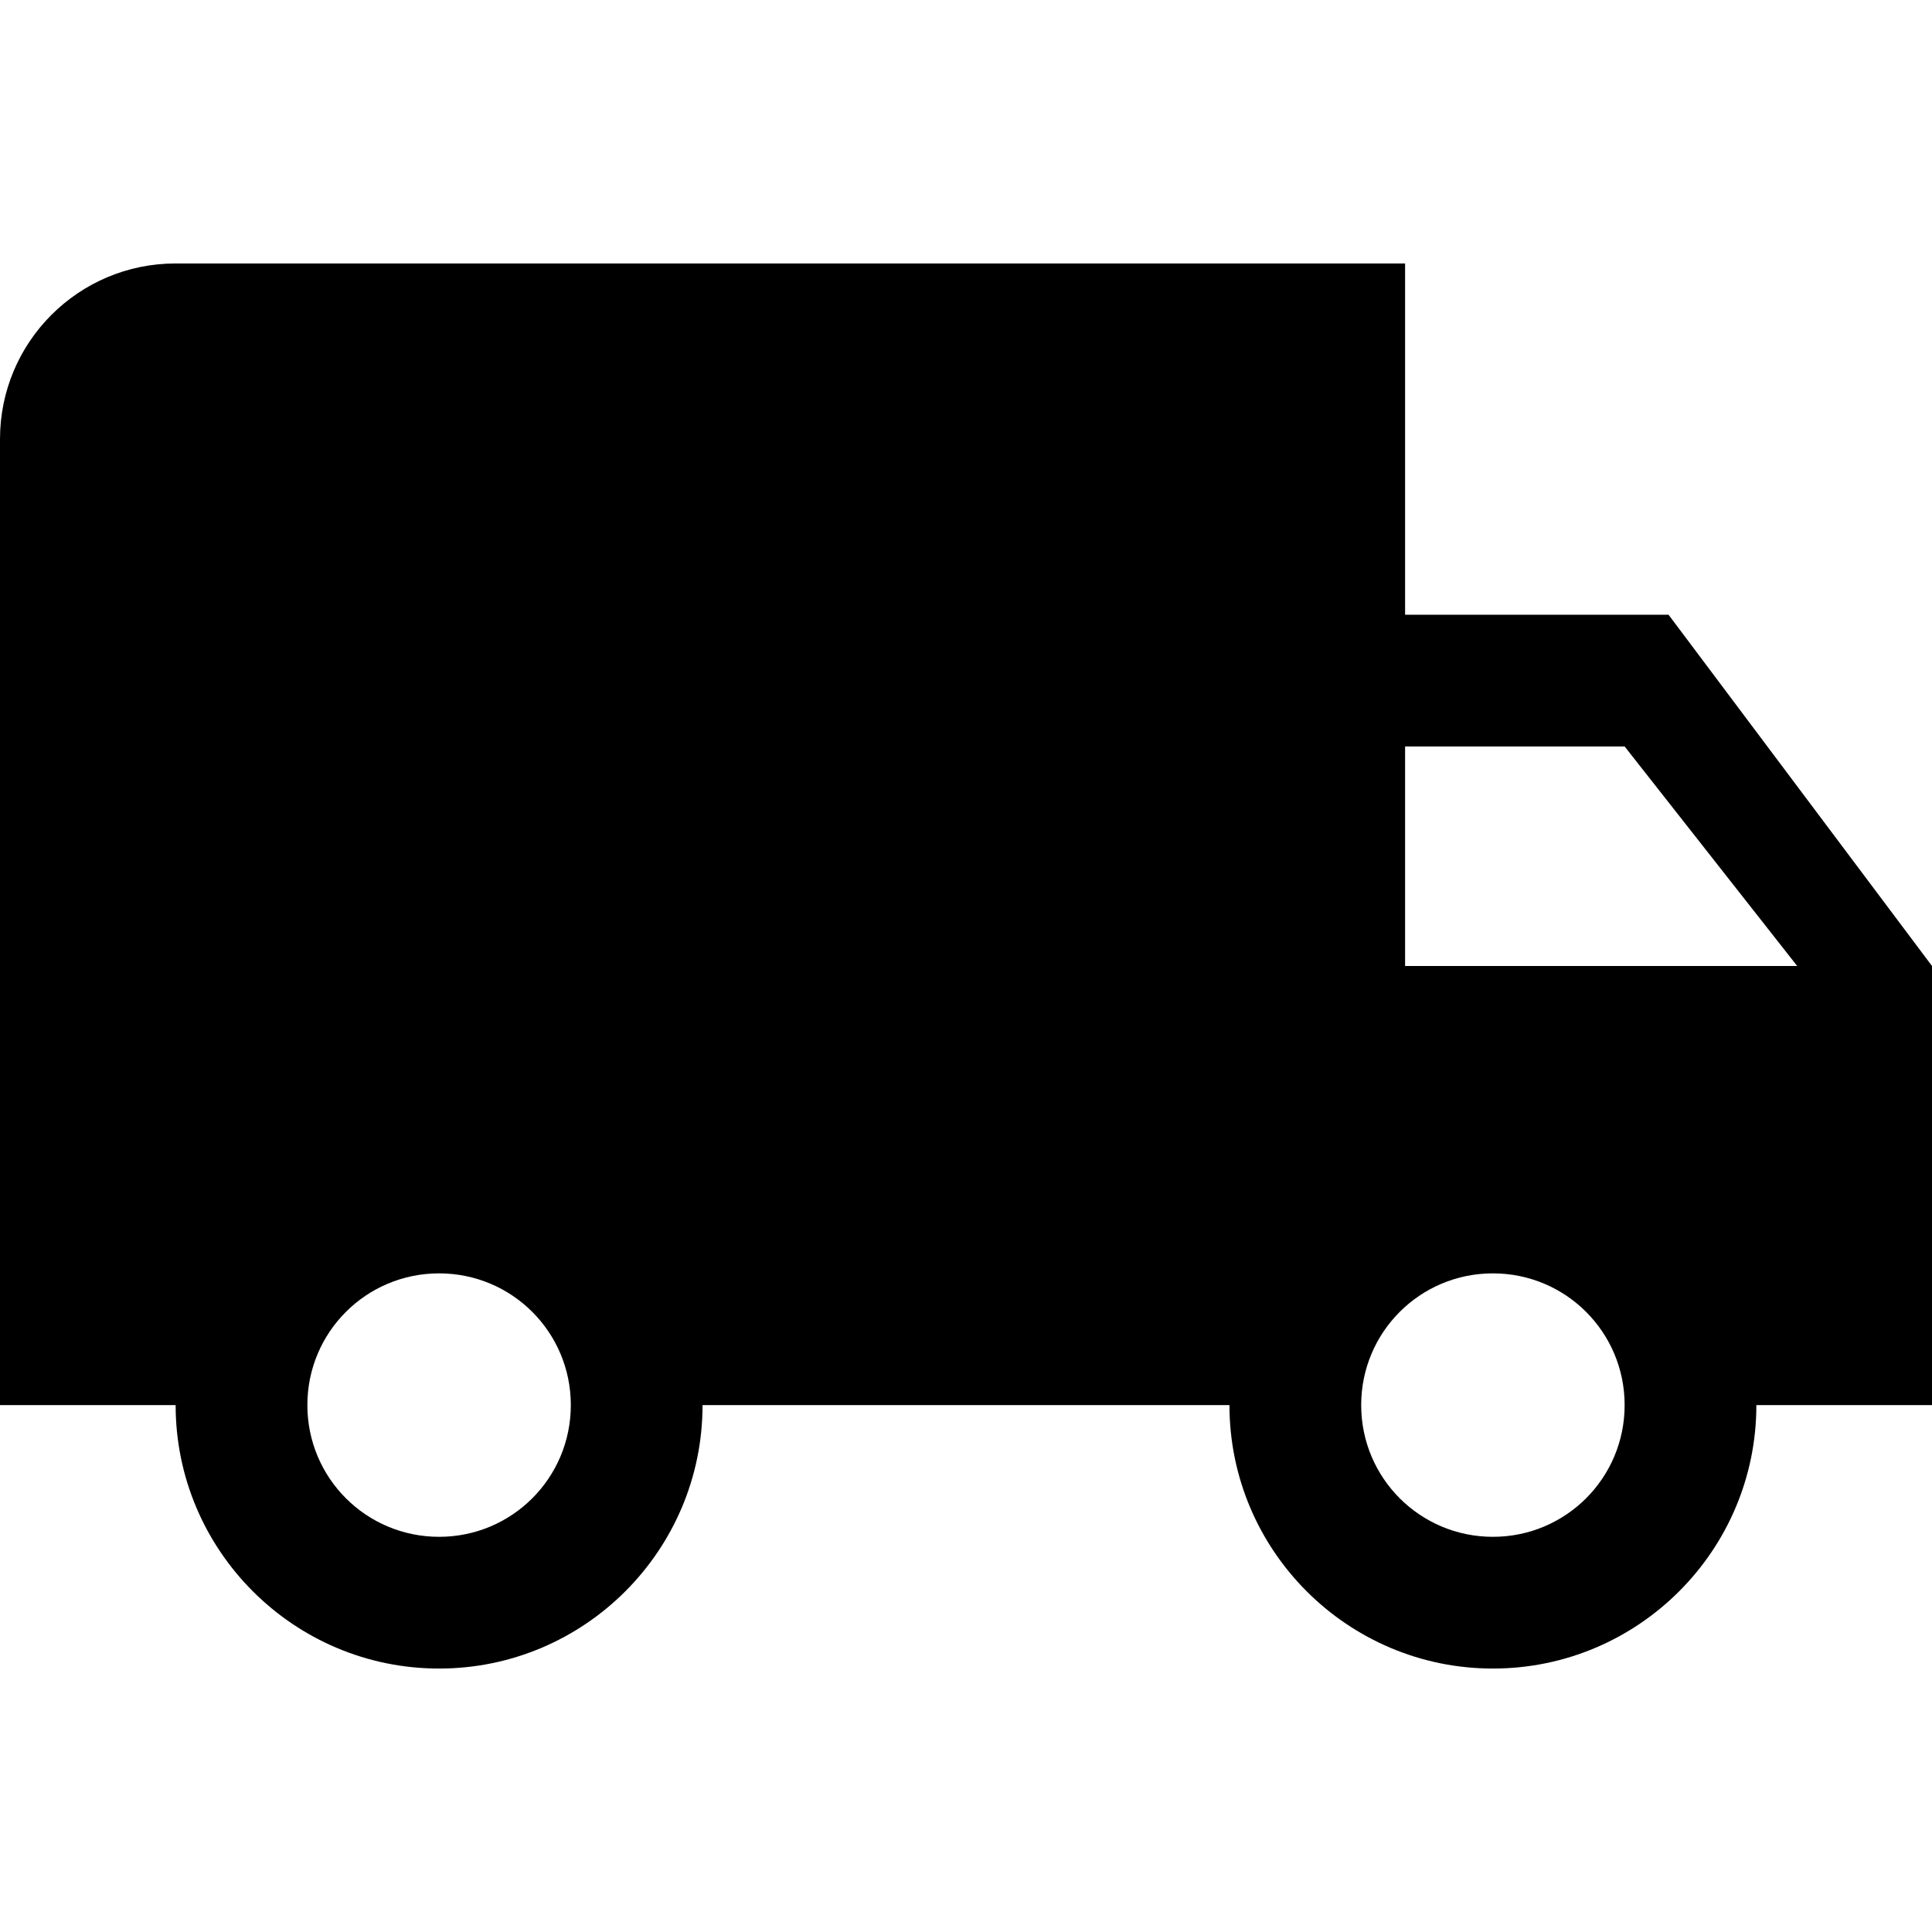<svg xml:space="preserve" style="enable-background:new 0 0 469.333 469.333;" viewBox="0 0 469.333 469.333" y="0px" x="0px" xmlns:xlink="http://www.w3.org/1999/xlink" xmlns="http://www.w3.org/2000/svg" id="Capa_1" version="1.1">
<g>
	<g>
		<path d="M405.333,149.333h-64V64H42.667C19.093,64,0,83.093,0,106.667v234.667h42.667c0,35.307,28.693,64,64,64s64-28.693,64-64
			h128c0,35.307,28.693,64,64,64c35.307,0,64-28.693,64-64h42.667V234.667L405.333,149.333z M106.667,373.333
			c-17.707,0-32-14.293-32-32s14.293-32,32-32s32,14.293,32,32S124.373,373.333,106.667,373.333z M362.667,373.333
			c-17.707,0-32-14.293-32-32s14.293-32,32-32s32,14.293,32,32S380.373,373.333,362.667,373.333z M341.333,234.667v-53.333h53.333
			l41.92,53.333H341.333z"></path>
	</g>
</g>
<g>
</g>
<g>
</g>
<g>
</g>
<g>
</g>
<g>
</g>
<g>
</g>
<g>
</g>
<g>
</g>
<g>
</g>
<g>
</g>
<g>
</g>
<g>
</g>
<g>
</g>
<g>
</g>
<g>
</g>
</svg>
